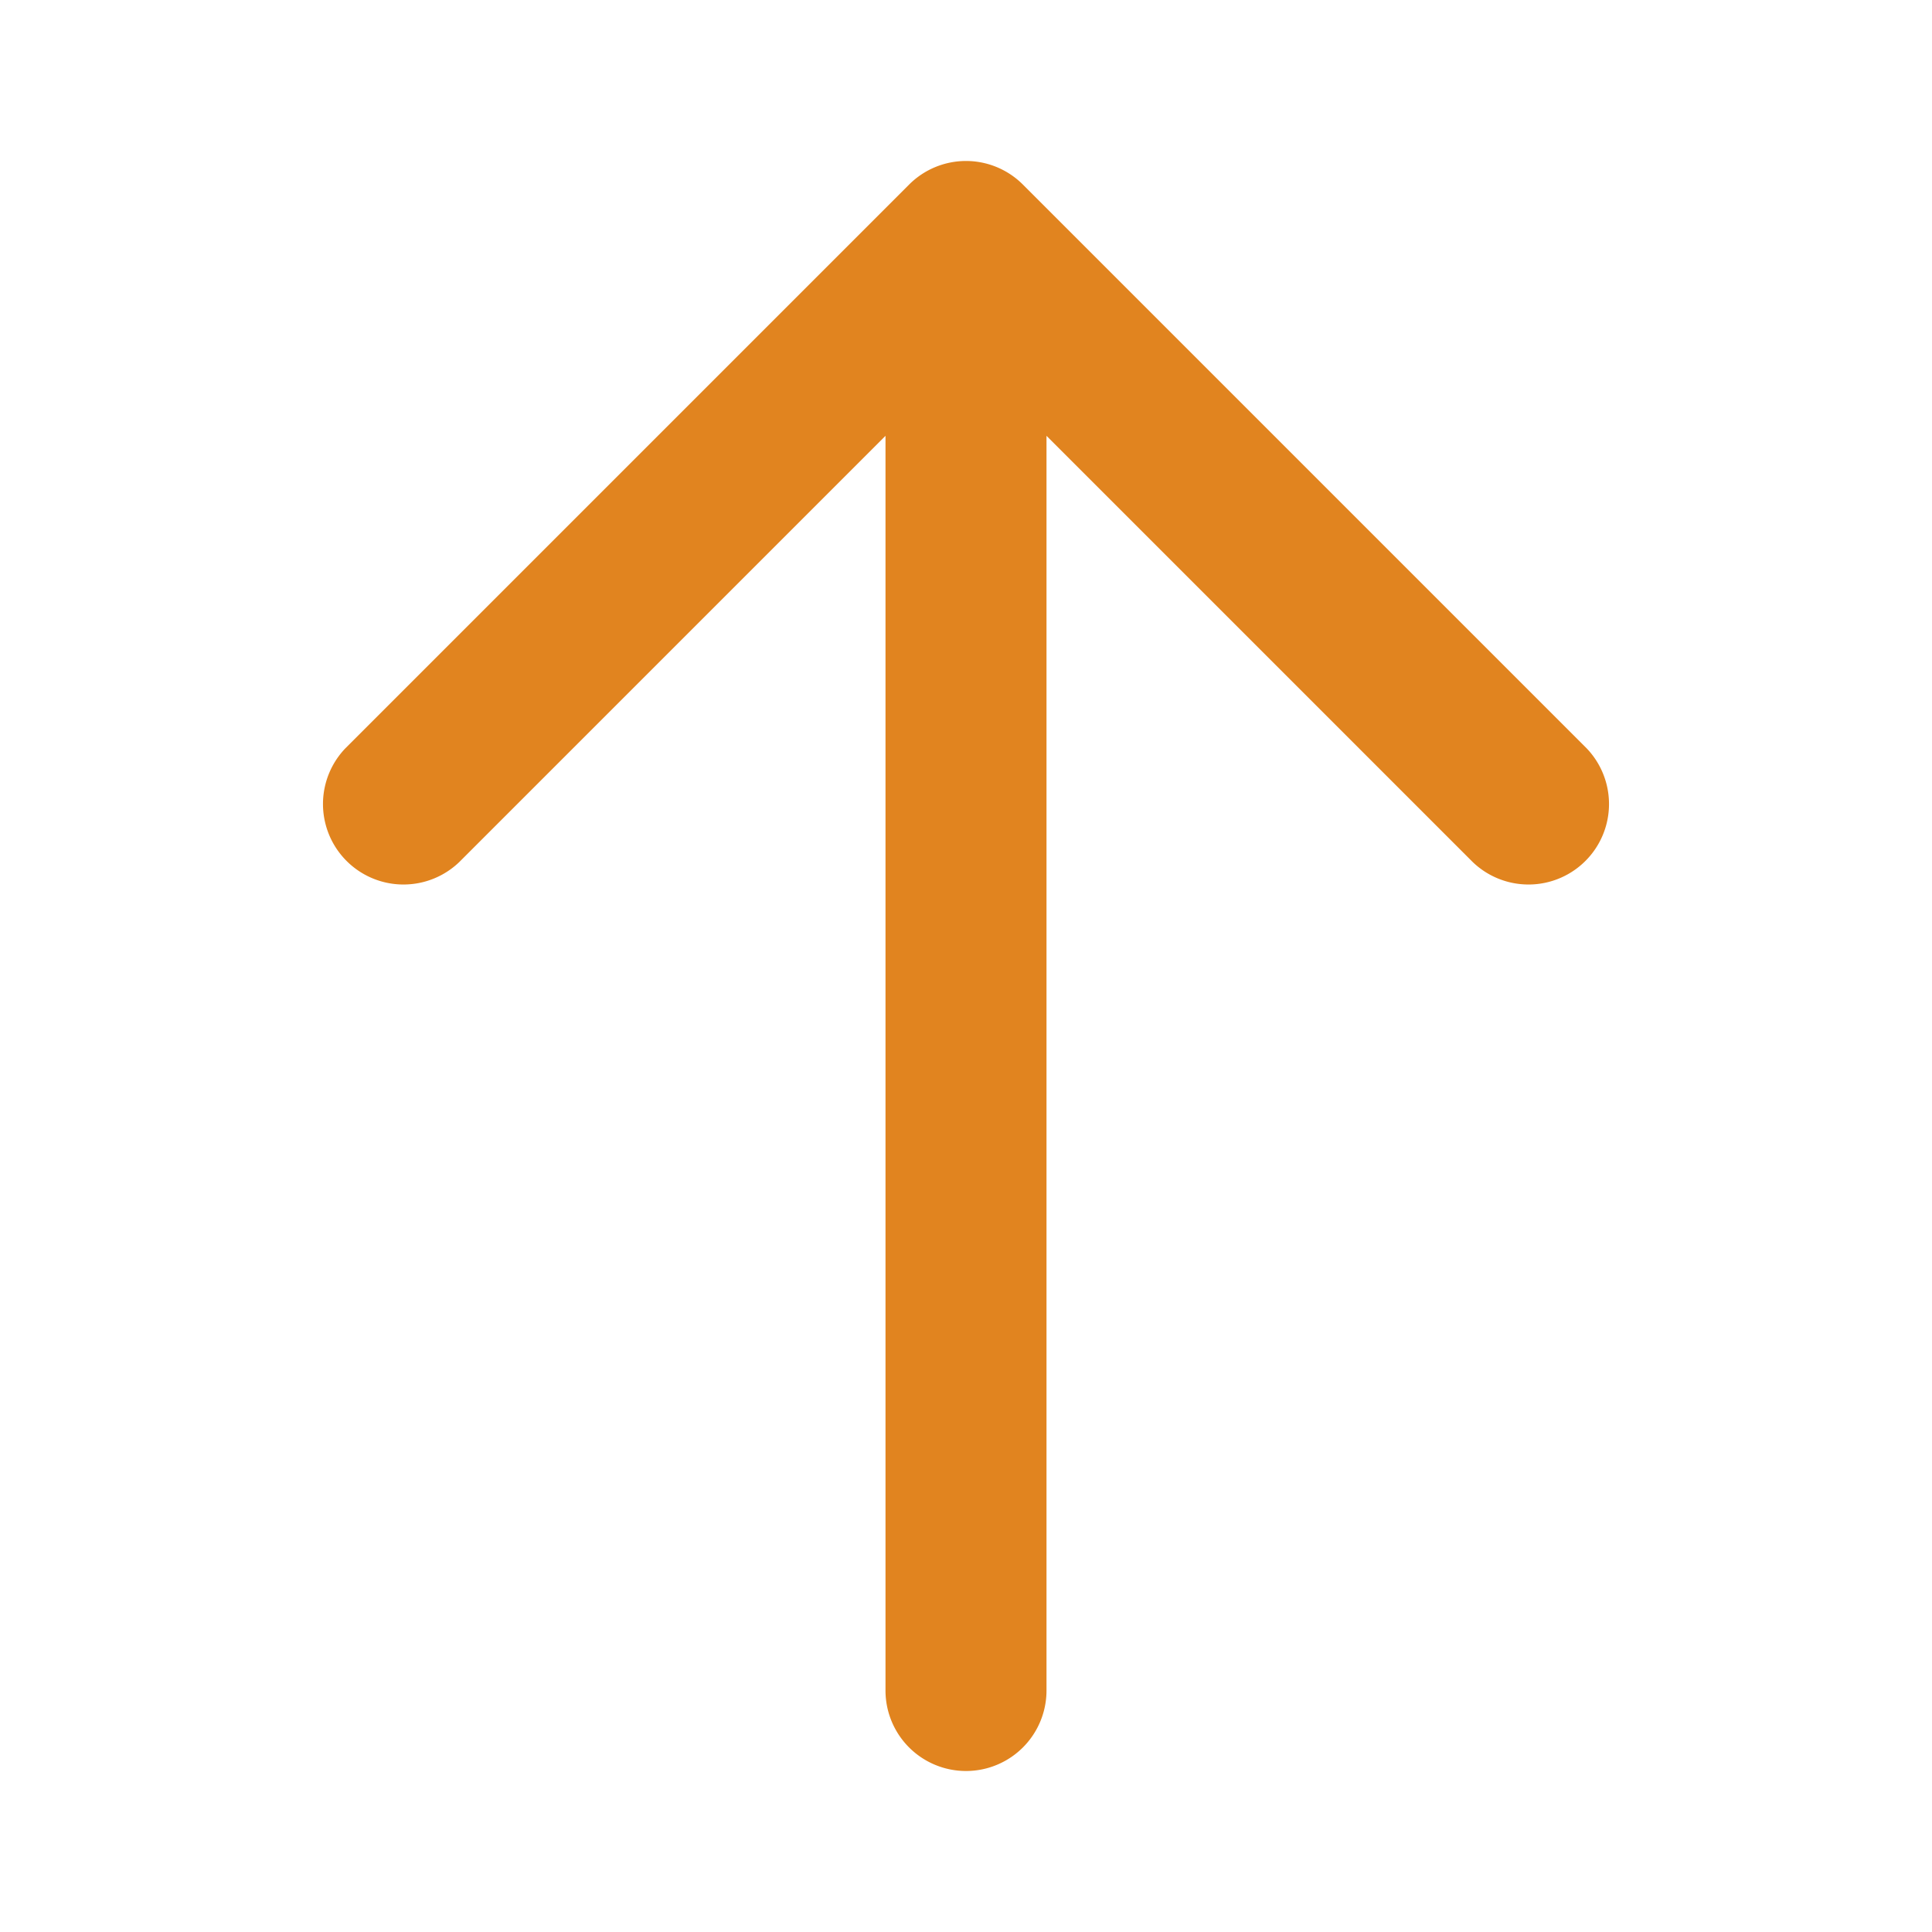 <svg xmlns="http://www.w3.org/2000/svg" version="1.1" xmlns:xlink="http://www.w3.org/1999/xlink" width="512" height="512" x="0" y="0" viewBox="0 0 24 24" style="enable-background:new 0 0 512 512" xml:space="preserve" fill-rule="evenodd" class=""><g><path d="m11 5.414-5.293 5.293a1 1 0 0 1-1.414-1.414l7-7a.999.999 0 0 1 1.414 0l7 7a1 1 0 0 1-1.414 1.414L13 5.414V21a1 1 0 0 1-2 0z" fill="#e1841f" opacity="1" data-original="#000000"></path></g></svg>